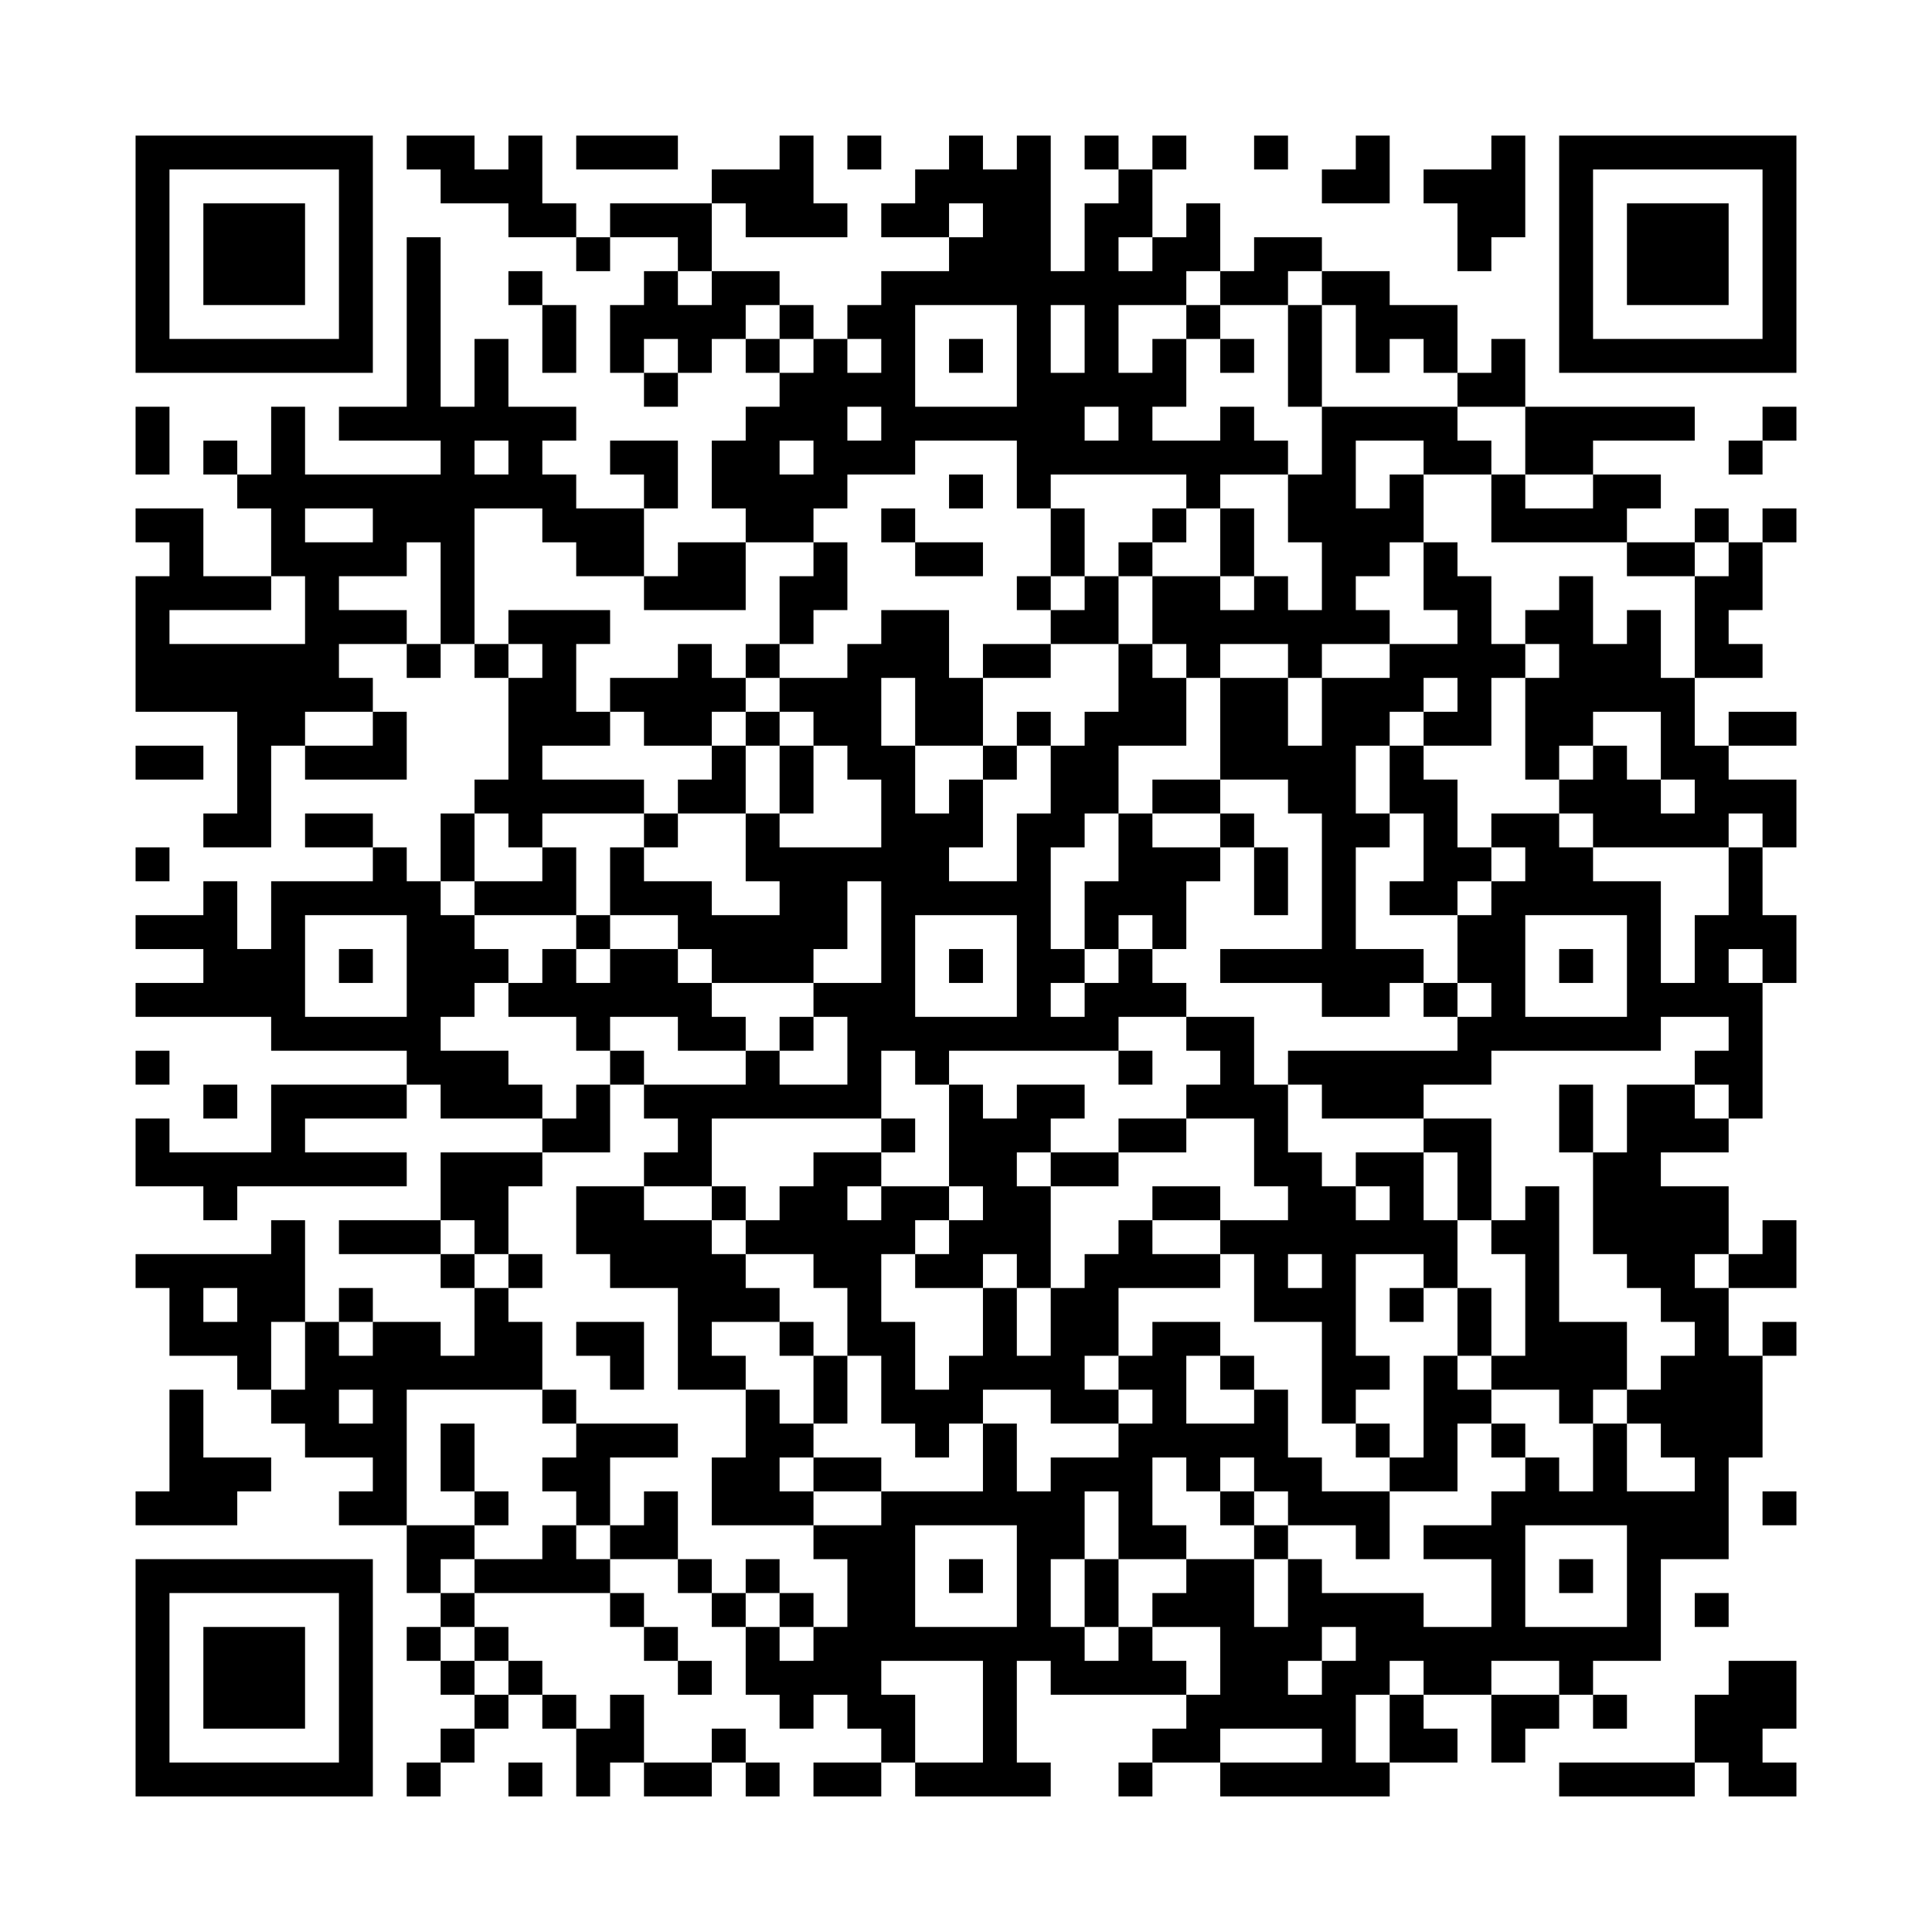﻿<?xml version="1.0" encoding="UTF-8"?>
<!DOCTYPE svg PUBLIC "-//W3C//DTD SVG 1.1//EN" "http://www.w3.org/Graphics/SVG/1.1/DTD/svg11.dtd">
<svg xmlns="http://www.w3.org/2000/svg" version="1.1" viewBox="0 0 57 57" stroke="none">
	<rect width="100%" height="100%" fill="#ffffff"/>
	<path d="M4,4h7v1h-7z M12,4h2v1h-2z M15,4h1v3h-1z M17,4h3v1h-3z M23,4h1v3h-1z M25,4h1v1h-1z M28,4h1v2h-1z M30,4h1v11h-1z M32,4h1v1h-1z M34,4h1v1h-1z M37,4h1v1h-1z M40,4h1v2h-1z M44,4h1v3h-1z M46,4h7v1h-7z M4,5h1v6h-1z M10,5h1v6h-1z M13,5h2v1h-2z M21,5h2v1h-2z M27,5h1v2h-1z M29,5h1v4h-1z M33,5h1v2h-1z M39,5h1v1h-1z M42,5h2v1h-2z M46,5h1v6h-1z M52,5h1v6h-1z M6,6h3v3h-3z M16,6h1v1h-1z M18,6h3v1h-3z M22,6h1v1h-1z M24,6h1v1h-1z M26,6h1v1h-1z M32,6h1v6h-1z M35,6h1v2h-1z M43,6h1v2h-1z M48,6h3v3h-3z M12,7h1v6h-1z M17,7h1v1h-1z M20,7h1v1h-1z M28,7h1v2h-1z M34,7h1v2h-1z M37,7h2v1h-2z M15,8h1v1h-1z M19,8h1v2h-1z M21,8h2v1h-2z M26,8h1v6h-1z M27,8h1v1h-1z M31,8h1v1h-1z M33,8h1v1h-1z M36,8h2v1h-2z M39,8h2v1h-2z M16,9h1v2h-1z M18,9h1v2h-1z M20,9h2v1h-2z M23,9h1v1h-1z M25,9h1v1h-1z M35,9h1v1h-1z M38,9h1v3h-1z M40,9h3v1h-3z M5,10h5v1h-5z M14,10h1v3h-1z M20,10h1v1h-1z M22,10h1v1h-1z M24,10h1v5h-1z M28,10h1v1h-1z M34,10h1v2h-1z M36,10h1v1h-1z M40,10h1v1h-1z M42,10h1v1h-1z M44,10h1v2h-1z M47,10h5v1h-5z M19,11h1v1h-1z M23,11h1v2h-1z M25,11h1v1h-1z M31,11h1v3h-1z M33,11h1v3h-1z M43,11h1v1h-1z M4,12h1v2h-1z M8,12h1v5h-1z M10,12h2v1h-2z M13,12h1v7h-1z M15,12h1v3h-1z M16,12h1v1h-1z M22,12h1v4h-1z M27,12h3v1h-3z M36,12h1v2h-1z M39,12h1v7h-1z M40,12h3v1h-3z M45,12h5v1h-5z M52,12h1v1h-1z M6,13h1v1h-1z M18,13h2v1h-2z M21,13h1v2h-1z M25,13h1v1h-1z M32,13h1v1h-1z M34,13h2v1h-2z M37,13h1v1h-1z M42,13h2v1h-2z M45,13h2v1h-2z M51,13h1v1h-1z M7,14h1v1h-1z M9,14h4v1h-4z M14,14h1v1h-1z M16,14h1v2h-1z M19,14h1v1h-1z M23,14h1v2h-1z M28,14h1v1h-1z M35,14h1v1h-1z M38,14h1v2h-1z M41,14h1v2h-1z M44,14h1v2h-1z M47,14h2v1h-2z M4,15h2v1h-2z M11,15h2v1h-2z M17,15h2v2h-2z M26,15h1v1h-1z M31,15h1v2h-1z M34,15h1v1h-1z M36,15h1v2h-1z M40,15h1v2h-1z M45,15h3v1h-3z M50,15h1v1h-1z M52,15h1v1h-1z M5,16h1v2h-1z M9,16h1v5h-1z M10,16h2v1h-2z M20,16h2v2h-2z M24,16h1v2h-1z M27,16h2v1h-2z M33,16h1v1h-1z M42,16h1v2h-1z M48,16h2v1h-2z M51,16h1v2h-1z M4,17h1v4h-1z M6,17h2v1h-2z M19,17h1v1h-1z M23,17h1v2h-1z M30,17h1v1h-1z M32,17h1v2h-1z M34,17h2v2h-2z M37,17h1v2h-1z M43,17h1v5h-1z M46,17h1v5h-1z M50,17h1v3h-1z M10,18h2v1h-2z M15,18h3v1h-3z M26,18h2v2h-2z M31,18h1v1h-1z M36,18h1v1h-1z M38,18h1v2h-1z M40,18h1v1h-1z M45,18h1v1h-1z M48,18h1v3h-1z M5,19h4v2h-4z M12,19h1v1h-1z M14,19h1v1h-1z M16,19h1v3h-1z M20,19h1v3h-1z M22,19h1v1h-1z M25,19h1v4h-1z M29,19h2v1h-2z M33,19h1v3h-1z M35,19h1v1h-1z M41,19h2v1h-2z M44,19h1v1h-1z M47,19h1v2h-1z M51,19h1v1h-1z M10,20h1v1h-1z M15,20h1v5h-1z M18,20h2v1h-2z M21,20h1v1h-1z M23,20h2v1h-2z M27,20h2v2h-2z M34,20h1v2h-1z M36,20h2v3h-2z M39,20h1v10h-1z M40,20h2v1h-2z M45,20h1v3h-1z M49,20h1v3h-1z M7,21h1v4h-1z M8,21h1v1h-1z M11,21h1v2h-1z M17,21h1v1h-1z M19,21h1v1h-1z M22,21h1v1h-1z M24,21h1v1h-1z M30,21h1v1h-1z M32,21h1v3h-1z M40,21h1v1h-1z M42,21h1v1h-1z M51,21h2v1h-2z M4,22h2v1h-2z M9,22h2v1h-2z M21,22h1v2h-1z M23,22h1v2h-1z M26,22h1v9h-1z M29,22h1v1h-1z M31,22h1v3h-1z M38,22h1v2h-1z M41,22h1v2h-1z M47,22h1v3h-1z M50,22h1v3h-1z M14,23h1v1h-1z M16,23h3v1h-3z M20,23h1v1h-1z M28,23h1v2h-1z M34,23h2v1h-2z M42,23h1v4h-1z M46,23h1v1h-1z M48,23h1v2h-1z M51,23h2v1h-2z M6,24h1v1h-1z M9,24h2v1h-2z M13,24h1v2h-1z M19,24h1v1h-1z M22,24h1v2h-1z M27,24h1v3h-1z M30,24h1v7h-1z M33,24h1v3h-1z M36,24h1v1h-1z M40,24h1v1h-1z M44,24h2v1h-2z M49,24h1v1h-1z M52,24h1v1h-1z M4,25h1v1h-1z M11,25h1v2h-1z M16,25h1v2h-1z M18,25h1v2h-1z M23,25h2v3h-2z M25,25h1v1h-1z M34,25h1v3h-1z M35,25h1v1h-1z M37,25h1v2h-1z M43,25h1v1h-1z M45,25h2v2h-2z M51,25h1v3h-1z M6,26h1v4h-1z M8,26h1v5h-1z M9,26h2v1h-2z M12,26h1v6h-1z M14,26h2v1h-2z M19,26h2v1h-2z M28,26h2v1h-2z M32,26h1v2h-1z M41,26h1v1h-1z M44,26h1v5h-1z M47,26h2v1h-2z M4,27h2v1h-2z M13,27h1v3h-1z M17,27h1v1h-1z M20,27h3v1h-3z M43,27h1v2h-1z M48,27h1v4h-1z M50,27h1v3h-1z M52,27h1v2h-1z M7,28h1v2h-1z M10,28h1v1h-1z M14,28h1v1h-1z M16,28h1v2h-1z M18,28h2v2h-2z M21,28h3v1h-3z M28,28h1v1h-1z M31,28h1v1h-1z M33,28h1v2h-1z M36,28h3v1h-3z M40,28h2v1h-2z M46,28h1v1h-1z M4,29h2v1h-2z M15,29h1v1h-1z M17,29h1v2h-1z M20,29h1v2h-1z M24,29h2v1h-2z M32,29h1v2h-1z M34,29h1v1h-1z M40,29h1v1h-1z M42,29h1v1h-1z M49,29h1v1h-1z M51,29h1v4h-1z M9,30h3v1h-3z M21,30h1v1h-1z M23,30h1v1h-1z M25,30h1v3h-1z M27,30h3v1h-3z M31,30h1v1h-1z M35,30h2v1h-2z M43,30h1v2h-1z M45,30h3v1h-3z M4,31h1v1h-1z M13,31h2v2h-2z M18,31h1v1h-1z M22,31h1v2h-1z M27,31h1v1h-1z M33,31h1v1h-1z M36,31h1v2h-1z M38,31h5v1h-5z M50,31h1v1h-1z M6,32h1v1h-1z M8,32h4v1h-4z M15,32h1v1h-1z M17,32h1v2h-1z M19,32h3v1h-3z M23,32h2v1h-2z M28,32h1v3h-1z M30,32h2v1h-2z M35,32h1v1h-1z M37,32h1v3h-1z M39,32h3v1h-3z M46,32h1v2h-1z M48,32h1v6h-1z M49,32h1v2h-1z M4,33h1v2h-1z M8,33h1v2h-1z M16,33h1v1h-1z M20,33h1v2h-1z M26,33h1v1h-1z M29,33h1v4h-1z M30,33h1v1h-1z M33,33h2v1h-2z M42,33h2v1h-2z M50,33h1v1h-1z M5,34h3v1h-3z M9,34h3v1h-3z M13,34h2v2h-2z M15,34h1v1h-1z M19,34h1v1h-1z M24,34h1v4h-1z M25,34h1v1h-1z M31,34h2v1h-2z M38,34h1v3h-1z M40,34h2v1h-2z M43,34h1v2h-1z M47,34h1v3h-1z M6,35h1v1h-1z M17,35h2v2h-2z M21,35h1v1h-1z M23,35h1v2h-1z M26,35h2v1h-2z M30,35h1v3h-1z M34,35h2v1h-2z M39,35h1v7h-1z M41,35h1v2h-1z M45,35h1v6h-1z M49,35h2v2h-2z M8,36h1v3h-1z M10,36h3v1h-3z M14,36h1v1h-1z M19,36h2v2h-2z M22,36h1v1h-1z M25,36h1v4h-1z M26,36h1v1h-1z M28,36h1v2h-1z M33,36h1v2h-1z M36,36h2v1h-2z M40,36h1v1h-1z M42,36h1v2h-1z M44,36h1v1h-1z M52,36h1v2h-1z M4,37h4v1h-4z M13,37h1v1h-1z M15,37h1v1h-1z M18,37h1v1h-1z M21,37h1v2h-1z M27,37h1v1h-1z M32,37h1v3h-1z M34,37h2v1h-2z M37,37h1v2h-1z M49,37h1v2h-1z M51,37h1v1h-1z M5,38h1v2h-1z M7,38h1v3h-1z M10,38h1v1h-1z M14,38h1v3h-1z M20,38h1v3h-1z M22,38h1v1h-1z M29,38h1v3h-1z M31,38h1v4h-1z M38,38h1v1h-1z M41,38h1v1h-1z M43,38h1v2h-1z M50,38h1v8h-1z M6,39h1v1h-1z M9,39h1v4h-1z M11,39h1v6h-1z M12,39h1v2h-1z M15,39h1v2h-1z M17,39h2v1h-2z M23,39h1v1h-1z M26,39h1v3h-1z M34,39h1v4h-1z M35,39h1v1h-1z M46,39h2v2h-2z M52,39h1v1h-1z M10,40h1v1h-1z M13,40h1v1h-1z M18,40h1v1h-1z M21,40h1v1h-1z M24,40h1v2h-1z M28,40h1v2h-1z M30,40h1v1h-1z M33,40h1v1h-1z M36,40h1v1h-1z M40,40h1v1h-1z M42,40h1v4h-1z M44,40h1v1h-1z M49,40h1v3h-1z M51,40h1v3h-1z M5,41h1v4h-1z M8,41h1v1h-1z M16,41h1v1h-1z M22,41h1v4h-1z M27,41h1v2h-1z M32,41h1v1h-1z M37,41h1v3h-1z M43,41h1v1h-1z M46,41h1v1h-1z M48,41h1v1h-1z M10,42h1v1h-1z M13,42h1v2h-1z M17,42h3v1h-3z M23,42h1v1h-1z M29,42h1v3h-1z M33,42h1v4h-1z M35,42h2v1h-2z M40,42h1v1h-1z M44,42h1v1h-1z M47,42h1v3h-1z M6,43h2v1h-2z M16,43h2v1h-2z M21,43h1v2h-1z M24,43h2v1h-2z M31,43h1v3h-1z M32,43h1v1h-1z M35,43h1v1h-1z M38,43h1v2h-1z M41,43h1v1h-1z M45,43h1v2h-1z M4,44h1v1h-1z M6,44h1v1h-1z M10,44h1v1h-1z M14,44h1v1h-1z M17,44h1v1h-1z M19,44h1v2h-1z M23,44h1v1h-1z M26,44h1v5h-1z M27,44h2v1h-2z M30,44h1v5h-1z M36,44h1v1h-1z M39,44h2v1h-2z M44,44h1v5h-1z M46,44h1v1h-1z M48,44h1v5h-1z M49,44h1v2h-1z M52,44h1v1h-1z M12,45h2v1h-2z M16,45h1v2h-1z M18,45h1v1h-1z M24,45h2v1h-2z M34,45h1v1h-1z M37,45h1v1h-1z M40,45h1v1h-1z M42,45h2v1h-2z M4,46h7v1h-7z M12,46h1v1h-1z M14,46h2v1h-2z M17,46h1v1h-1z M20,46h1v1h-1z M22,46h1v1h-1z M25,46h1v5h-1z M28,46h1v1h-1z M32,46h1v2h-1z M35,46h2v2h-2z M38,46h1v3h-1z M46,46h1v1h-1z M4,47h1v6h-1z M10,47h1v6h-1z M13,47h1v1h-1z M18,47h1v1h-1z M21,47h1v1h-1z M23,47h1v1h-1z M34,47h1v1h-1z M39,47h3v1h-3z M50,47h1v1h-1z M6,48h3v3h-3z M12,48h1v1h-1z M14,48h1v1h-1z M19,48h1v1h-1z M22,48h1v2h-1z M24,48h1v2h-1z M27,48h3v1h-3z M31,48h1v2h-1z M33,48h1v2h-1z M36,48h2v3h-2z M40,48h4v1h-4z M45,48h3v1h-3z M13,49h1v1h-1z M15,49h1v1h-1z M20,49h1v1h-1z M23,49h1v2h-1z M29,49h1v4h-1z M32,49h1v1h-1z M34,49h1v1h-1z M39,49h1v4h-1z M40,49h1v1h-1z M42,49h2v1h-2z M46,49h1v1h-1z M51,49h2v2h-2z M14,50h1v1h-1z M16,50h1v1h-1z M18,50h1v2h-1z M26,50h1v2h-1z M35,50h1v2h-1z M38,50h1v1h-1z M41,50h1v2h-1z M44,50h2v1h-2z M47,50h1v1h-1z M50,50h1v2h-1z M13,51h1v1h-1z M17,51h1v2h-1z M21,51h1v1h-1z M34,51h1v1h-1z M42,51h1v1h-1z M44,51h1v1h-1z M51,51h1v2h-1z M5,52h5v1h-5z M12,52h1v1h-1z M15,52h1v1h-1z M19,52h2v1h-2z M22,52h1v1h-1z M24,52h2v1h-2z M27,52h2v1h-2z M30,52h1v1h-1z M33,52h1v1h-1z M36,52h3v1h-3z M40,52h1v1h-1z M46,52h4v1h-4z M52,52h1v1h-1z" fill="#000000"/>
</svg>
